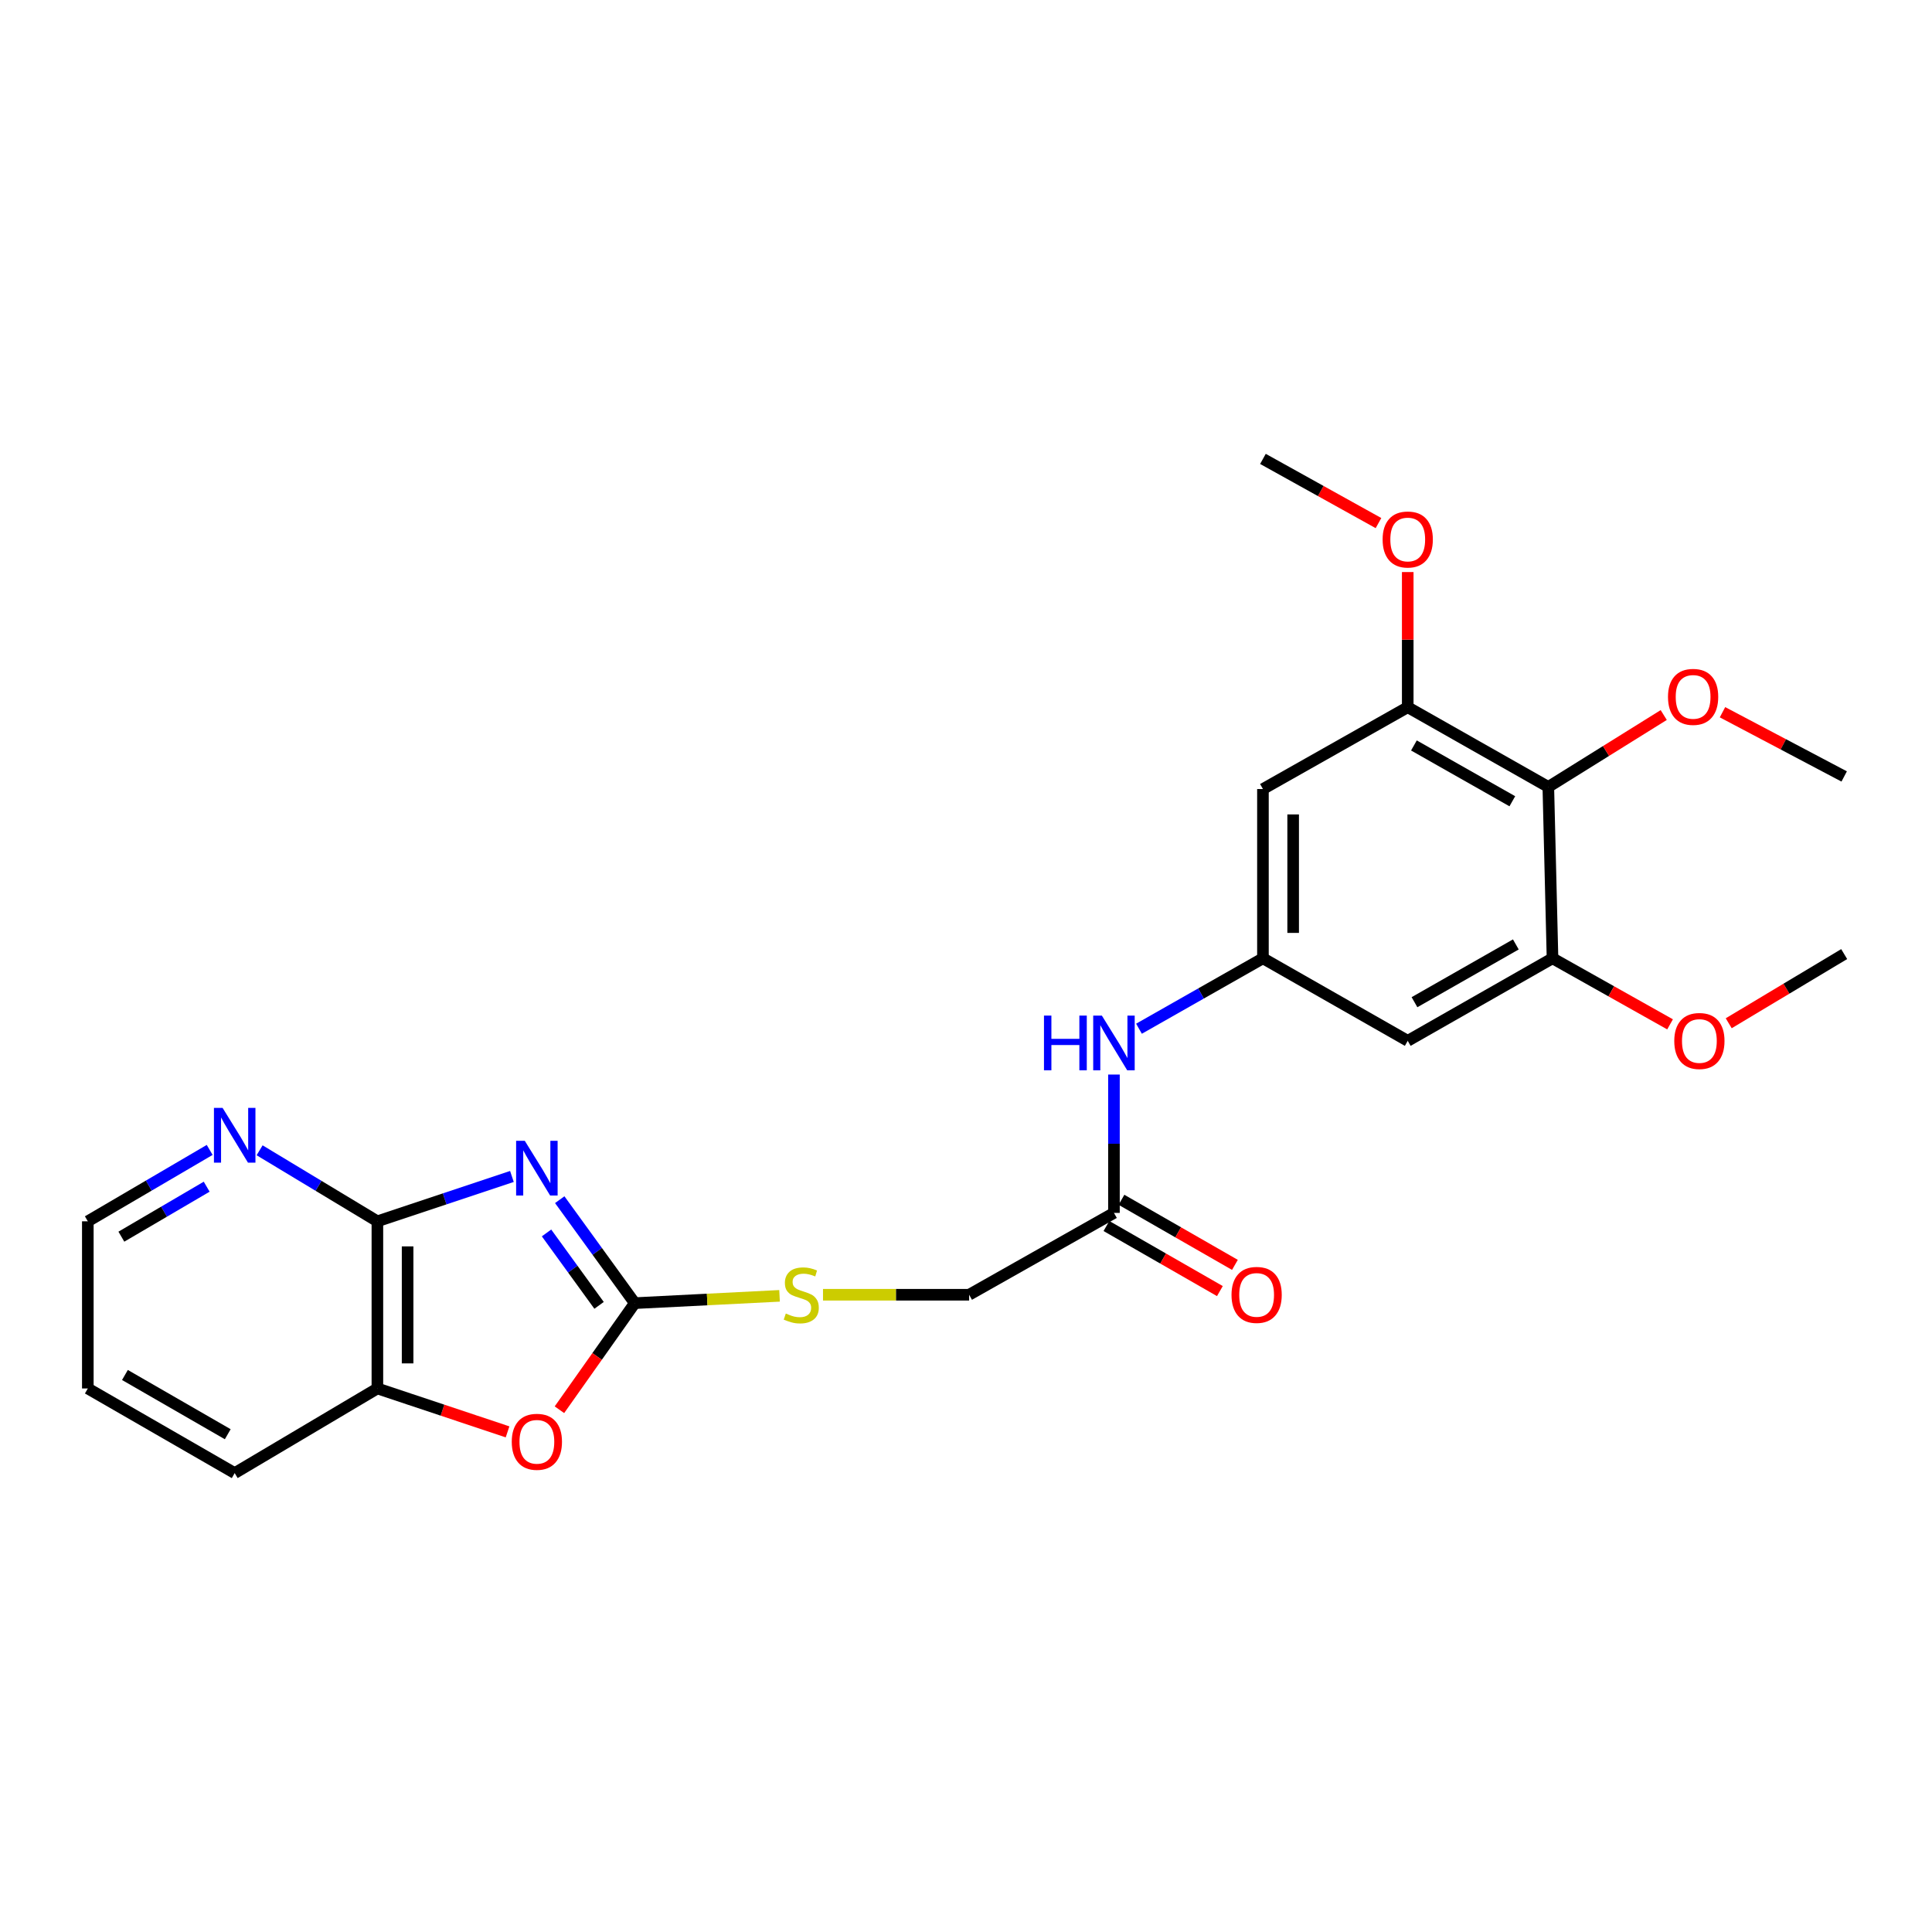 <?xml version='1.0' encoding='iso-8859-1'?>
<svg version='1.1' baseProfile='full'
              xmlns='http://www.w3.org/2000/svg'
                      xmlns:rdkit='http://www.rdkit.org/xml'
                      xmlns:xlink='http://www.w3.org/1999/xlink'
                  xml:space='preserve'
width='1000px' height='1000px' viewBox='0 0 1000 1000'>
<!-- END OF HEADER -->
<rect style='opacity:1.0;fill:#FFFFFF;stroke:none' width='1000' height='1000' x='0' y='0'> </rect>
<path class='bond-0' d='M 289.719,620.951 L 309.141,647.728' style='fill:none;fill-rule:evenodd;stroke:#0000FF;stroke-width:6px;stroke-linecap:butt;stroke-linejoin:miter;stroke-opacity:1' />
<path class='bond-0' d='M 309.141,647.728 L 328.563,674.504' style='fill:none;fill-rule:evenodd;stroke:#000000;stroke-width:6px;stroke-linecap:butt;stroke-linejoin:miter;stroke-opacity:1' />
<path class='bond-0' d='M 282.886,638.166 L 296.481,656.91' style='fill:none;fill-rule:evenodd;stroke:#0000FF;stroke-width:6px;stroke-linecap:butt;stroke-linejoin:miter;stroke-opacity:1' />
<path class='bond-0' d='M 296.481,656.91 L 310.077,675.654' style='fill:none;fill-rule:evenodd;stroke:#000000;stroke-width:6px;stroke-linecap:butt;stroke-linejoin:miter;stroke-opacity:1' />
<path class='bond-1' d='M 264.968,608.938 L 230.152,620.544' style='fill:none;fill-rule:evenodd;stroke:#0000FF;stroke-width:6px;stroke-linecap:butt;stroke-linejoin:miter;stroke-opacity:1' />
<path class='bond-1' d='M 230.152,620.544 L 195.336,632.149' style='fill:none;fill-rule:evenodd;stroke:#000000;stroke-width:6px;stroke-linecap:butt;stroke-linejoin:miter;stroke-opacity:1' />
<path class='bond-2' d='M 328.563,674.504 L 309.061,702.091' style='fill:none;fill-rule:evenodd;stroke:#000000;stroke-width:6px;stroke-linecap:butt;stroke-linejoin:miter;stroke-opacity:1' />
<path class='bond-2' d='M 309.061,702.091 L 289.559,729.677' style='fill:none;fill-rule:evenodd;stroke:#FF0000;stroke-width:6px;stroke-linecap:butt;stroke-linejoin:miter;stroke-opacity:1' />
<path class='bond-13' d='M 328.563,674.504 L 366.029,672.616' style='fill:none;fill-rule:evenodd;stroke:#000000;stroke-width:6px;stroke-linecap:butt;stroke-linejoin:miter;stroke-opacity:1' />
<path class='bond-13' d='M 366.029,672.616 L 403.496,670.727' style='fill:none;fill-rule:evenodd;stroke:#CCCC00;stroke-width:6px;stroke-linecap:butt;stroke-linejoin:miter;stroke-opacity:1' />
<path class='bond-6' d='M 195.336,632.149 L 195.336,718.667' style='fill:none;fill-rule:evenodd;stroke:#000000;stroke-width:6px;stroke-linecap:butt;stroke-linejoin:miter;stroke-opacity:1' />
<path class='bond-6' d='M 210.975,645.127 L 210.975,705.689' style='fill:none;fill-rule:evenodd;stroke:#000000;stroke-width:6px;stroke-linecap:butt;stroke-linejoin:miter;stroke-opacity:1' />
<path class='bond-12' d='M 195.336,632.149 L 164.855,613.769' style='fill:none;fill-rule:evenodd;stroke:#000000;stroke-width:6px;stroke-linecap:butt;stroke-linejoin:miter;stroke-opacity:1' />
<path class='bond-12' d='M 164.855,613.769 L 134.373,595.389' style='fill:none;fill-rule:evenodd;stroke:#0000FF;stroke-width:6px;stroke-linecap:butt;stroke-linejoin:miter;stroke-opacity:1' />
<path class='bond-25' d='M 262.708,741.131 L 229.022,729.899' style='fill:none;fill-rule:evenodd;stroke:#FF0000;stroke-width:6px;stroke-linecap:butt;stroke-linejoin:miter;stroke-opacity:1' />
<path class='bond-25' d='M 229.022,729.899 L 195.336,718.667' style='fill:none;fill-rule:evenodd;stroke:#000000;stroke-width:6px;stroke-linecap:butt;stroke-linejoin:miter;stroke-opacity:1' />
<path class='bond-3' d='M 801.406,407.313 L 728.641,366.053' style='fill:none;fill-rule:evenodd;stroke:#000000;stroke-width:6px;stroke-linecap:butt;stroke-linejoin:miter;stroke-opacity:1' />
<path class='bond-3' d='M 782.777,414.728 L 731.842,385.846' style='fill:none;fill-rule:evenodd;stroke:#000000;stroke-width:6px;stroke-linecap:butt;stroke-linejoin:miter;stroke-opacity:1' />
<path class='bond-16' d='M 801.406,407.313 L 831.274,388.705' style='fill:none;fill-rule:evenodd;stroke:#000000;stroke-width:6px;stroke-linecap:butt;stroke-linejoin:miter;stroke-opacity:1' />
<path class='bond-16' d='M 831.274,388.705 L 861.143,370.097' style='fill:none;fill-rule:evenodd;stroke:#FF0000;stroke-width:6px;stroke-linecap:butt;stroke-linejoin:miter;stroke-opacity:1' />
<path class='bond-27' d='M 801.406,407.313 L 803.578,496.012' style='fill:none;fill-rule:evenodd;stroke:#000000;stroke-width:6px;stroke-linecap:butt;stroke-linejoin:miter;stroke-opacity:1' />
<path class='bond-4' d='M 803.578,496.012 L 728.641,538.732' style='fill:none;fill-rule:evenodd;stroke:#000000;stroke-width:6px;stroke-linecap:butt;stroke-linejoin:miter;stroke-opacity:1' />
<path class='bond-4' d='M 784.592,488.834 L 732.136,518.738' style='fill:none;fill-rule:evenodd;stroke:#000000;stroke-width:6px;stroke-linecap:butt;stroke-linejoin:miter;stroke-opacity:1' />
<path class='bond-18' d='M 803.578,496.012 L 833.999,513.107' style='fill:none;fill-rule:evenodd;stroke:#000000;stroke-width:6px;stroke-linecap:butt;stroke-linejoin:miter;stroke-opacity:1' />
<path class='bond-18' d='M 833.999,513.107 L 864.42,530.202' style='fill:none;fill-rule:evenodd;stroke:#FF0000;stroke-width:6px;stroke-linecap:butt;stroke-linejoin:miter;stroke-opacity:1' />
<path class='bond-5' d='M 728.641,366.053 L 653.696,408.408' style='fill:none;fill-rule:evenodd;stroke:#000000;stroke-width:6px;stroke-linecap:butt;stroke-linejoin:miter;stroke-opacity:1' />
<path class='bond-17' d='M 728.641,366.053 L 728.641,331.073' style='fill:none;fill-rule:evenodd;stroke:#000000;stroke-width:6px;stroke-linecap:butt;stroke-linejoin:miter;stroke-opacity:1' />
<path class='bond-17' d='M 728.641,331.073 L 728.641,296.093' style='fill:none;fill-rule:evenodd;stroke:#FF0000;stroke-width:6px;stroke-linecap:butt;stroke-linejoin:miter;stroke-opacity:1' />
<path class='bond-19' d='M 195.336,718.667 L 121.477,762.473' style='fill:none;fill-rule:evenodd;stroke:#000000;stroke-width:6px;stroke-linecap:butt;stroke-linejoin:miter;stroke-opacity:1' />
<path class='bond-7' d='M 653.696,496.012 L 621.616,514.239' style='fill:none;fill-rule:evenodd;stroke:#000000;stroke-width:6px;stroke-linecap:butt;stroke-linejoin:miter;stroke-opacity:1' />
<path class='bond-7' d='M 621.616,514.239 L 589.536,532.465' style='fill:none;fill-rule:evenodd;stroke:#0000FF;stroke-width:6px;stroke-linecap:butt;stroke-linejoin:miter;stroke-opacity:1' />
<path class='bond-8' d='M 653.696,496.012 L 728.641,538.732' style='fill:none;fill-rule:evenodd;stroke:#000000;stroke-width:6px;stroke-linecap:butt;stroke-linejoin:miter;stroke-opacity:1' />
<path class='bond-9' d='M 653.696,496.012 L 653.696,408.408' style='fill:none;fill-rule:evenodd;stroke:#000000;stroke-width:6px;stroke-linecap:butt;stroke-linejoin:miter;stroke-opacity:1' />
<path class='bond-9' d='M 669.335,482.871 L 669.335,421.549' style='fill:none;fill-rule:evenodd;stroke:#000000;stroke-width:6px;stroke-linecap:butt;stroke-linejoin:miter;stroke-opacity:1' />
<path class='bond-10' d='M 576.579,556.186 L 576.579,591.991' style='fill:none;fill-rule:evenodd;stroke:#0000FF;stroke-width:6px;stroke-linecap:butt;stroke-linejoin:miter;stroke-opacity:1' />
<path class='bond-10' d='M 576.579,591.991 L 576.579,627.796' style='fill:none;fill-rule:evenodd;stroke:#000000;stroke-width:6px;stroke-linecap:butt;stroke-linejoin:miter;stroke-opacity:1' />
<path class='bond-11' d='M 576.579,627.796 L 501.616,670.16' style='fill:none;fill-rule:evenodd;stroke:#000000;stroke-width:6px;stroke-linecap:butt;stroke-linejoin:miter;stroke-opacity:1' />
<path class='bond-14' d='M 572.688,634.579 L 602.049,651.422' style='fill:none;fill-rule:evenodd;stroke:#000000;stroke-width:6px;stroke-linecap:butt;stroke-linejoin:miter;stroke-opacity:1' />
<path class='bond-14' d='M 602.049,651.422 L 631.41,668.265' style='fill:none;fill-rule:evenodd;stroke:#FF0000;stroke-width:6px;stroke-linecap:butt;stroke-linejoin:miter;stroke-opacity:1' />
<path class='bond-14' d='M 580.469,621.013 L 609.831,637.856' style='fill:none;fill-rule:evenodd;stroke:#000000;stroke-width:6px;stroke-linecap:butt;stroke-linejoin:miter;stroke-opacity:1' />
<path class='bond-14' d='M 609.831,637.856 L 639.192,654.699' style='fill:none;fill-rule:evenodd;stroke:#FF0000;stroke-width:6px;stroke-linecap:butt;stroke-linejoin:miter;stroke-opacity:1' />
<path class='bond-20' d='M 108.534,595.195 L 76.995,613.672' style='fill:none;fill-rule:evenodd;stroke:#0000FF;stroke-width:6px;stroke-linecap:butt;stroke-linejoin:miter;stroke-opacity:1' />
<path class='bond-20' d='M 76.995,613.672 L 45.455,632.149' style='fill:none;fill-rule:evenodd;stroke:#000000;stroke-width:6px;stroke-linecap:butt;stroke-linejoin:miter;stroke-opacity:1' />
<path class='bond-20' d='M 106.978,614.232 L 84.9,627.166' style='fill:none;fill-rule:evenodd;stroke:#0000FF;stroke-width:6px;stroke-linecap:butt;stroke-linejoin:miter;stroke-opacity:1' />
<path class='bond-20' d='M 84.9,627.166 L 62.822,640.1' style='fill:none;fill-rule:evenodd;stroke:#000000;stroke-width:6px;stroke-linecap:butt;stroke-linejoin:miter;stroke-opacity:1' />
<path class='bond-15' d='M 425.985,670.16 L 463.801,670.16' style='fill:none;fill-rule:evenodd;stroke:#CCCC00;stroke-width:6px;stroke-linecap:butt;stroke-linejoin:miter;stroke-opacity:1' />
<path class='bond-15' d='M 463.801,670.16 L 501.616,670.16' style='fill:none;fill-rule:evenodd;stroke:#000000;stroke-width:6px;stroke-linecap:butt;stroke-linejoin:miter;stroke-opacity:1' />
<path class='bond-21' d='M 891.561,368.65 L 923.053,385.271' style='fill:none;fill-rule:evenodd;stroke:#FF0000;stroke-width:6px;stroke-linecap:butt;stroke-linejoin:miter;stroke-opacity:1' />
<path class='bond-21' d='M 923.053,385.271 L 954.545,401.892' style='fill:none;fill-rule:evenodd;stroke:#000000;stroke-width:6px;stroke-linecap:butt;stroke-linejoin:miter;stroke-opacity:1' />
<path class='bond-23' d='M 713.498,270.748 L 683.597,254.138' style='fill:none;fill-rule:evenodd;stroke:#FF0000;stroke-width:6px;stroke-linecap:butt;stroke-linejoin:miter;stroke-opacity:1' />
<path class='bond-23' d='M 683.597,254.138 L 653.696,237.527' style='fill:none;fill-rule:evenodd;stroke:#000000;stroke-width:6px;stroke-linecap:butt;stroke-linejoin:miter;stroke-opacity:1' />
<path class='bond-22' d='M 894.784,529.635 L 924.665,511.733' style='fill:none;fill-rule:evenodd;stroke:#FF0000;stroke-width:6px;stroke-linecap:butt;stroke-linejoin:miter;stroke-opacity:1' />
<path class='bond-22' d='M 924.665,511.733 L 954.545,493.831' style='fill:none;fill-rule:evenodd;stroke:#000000;stroke-width:6px;stroke-linecap:butt;stroke-linejoin:miter;stroke-opacity:1' />
<path class='bond-26' d='M 121.477,762.473 L 45.455,718.667' style='fill:none;fill-rule:evenodd;stroke:#000000;stroke-width:6px;stroke-linecap:butt;stroke-linejoin:miter;stroke-opacity:1' />
<path class='bond-26' d='M 117.882,742.352 L 64.666,711.688' style='fill:none;fill-rule:evenodd;stroke:#000000;stroke-width:6px;stroke-linecap:butt;stroke-linejoin:miter;stroke-opacity:1' />
<path class='bond-24' d='M 45.455,632.149 L 45.455,718.667' style='fill:none;fill-rule:evenodd;stroke:#000000;stroke-width:6px;stroke-linecap:butt;stroke-linejoin:miter;stroke-opacity:1' />
<path  class='atom-0' d='M 271.624 590.473
L 280.904 605.473
Q 281.824 606.953, 283.304 609.633
Q 284.784 612.313, 284.864 612.473
L 284.864 590.473
L 288.624 590.473
L 288.624 618.793
L 284.744 618.793
L 274.784 602.393
Q 273.624 600.473, 272.384 598.273
Q 271.184 596.073, 270.824 595.393
L 270.824 618.793
L 267.144 618.793
L 267.144 590.473
L 271.624 590.473
' fill='#0000FF'/>
<path  class='atom-3' d='M 264.884 746.271
Q 264.884 739.471, 268.244 735.671
Q 271.604 731.871, 277.884 731.871
Q 284.164 731.871, 287.524 735.671
Q 290.884 739.471, 290.884 746.271
Q 290.884 753.151, 287.484 757.071
Q 284.084 760.951, 277.884 760.951
Q 271.644 760.951, 268.244 757.071
Q 264.884 753.191, 264.884 746.271
M 277.884 757.751
Q 282.204 757.751, 284.524 754.871
Q 286.884 751.951, 286.884 746.271
Q 286.884 740.711, 284.524 737.911
Q 282.204 735.071, 277.884 735.071
Q 273.564 735.071, 271.204 737.871
Q 268.884 740.671, 268.884 746.271
Q 268.884 751.991, 271.204 754.871
Q 273.564 757.751, 277.884 757.751
' fill='#FF0000'/>
<path  class='atom-11' d='M 540.359 525.667
L 544.199 525.667
L 544.199 537.707
L 558.679 537.707
L 558.679 525.667
L 562.519 525.667
L 562.519 553.987
L 558.679 553.987
L 558.679 540.907
L 544.199 540.907
L 544.199 553.987
L 540.359 553.987
L 540.359 525.667
' fill='#0000FF'/>
<path  class='atom-11' d='M 570.319 525.667
L 579.599 540.667
Q 580.519 542.147, 581.999 544.827
Q 583.479 547.507, 583.559 547.667
L 583.559 525.667
L 587.319 525.667
L 587.319 553.987
L 583.439 553.987
L 573.479 537.587
Q 572.319 535.667, 571.079 533.467
Q 569.879 531.267, 569.519 530.587
L 569.519 553.987
L 565.839 553.987
L 565.839 525.667
L 570.319 525.667
' fill='#0000FF'/>
<path  class='atom-13' d='M 115.217 573.453
L 124.497 588.453
Q 125.417 589.933, 126.897 592.613
Q 128.377 595.293, 128.457 595.453
L 128.457 573.453
L 132.217 573.453
L 132.217 601.773
L 128.337 601.773
L 118.377 585.373
Q 117.217 583.453, 115.977 581.253
Q 114.777 579.053, 114.417 578.373
L 114.417 601.773
L 110.737 601.773
L 110.737 573.453
L 115.217 573.453
' fill='#0000FF'/>
<path  class='atom-14' d='M 406.733 679.88
Q 407.053 680, 408.373 680.56
Q 409.693 681.12, 411.133 681.48
Q 412.613 681.8, 414.053 681.8
Q 416.733 681.8, 418.293 680.52
Q 419.853 679.2, 419.853 676.92
Q 419.853 675.36, 419.053 674.4
Q 418.293 673.44, 417.093 672.92
Q 415.893 672.4, 413.893 671.8
Q 411.373 671.04, 409.853 670.32
Q 408.373 669.6, 407.293 668.08
Q 406.253 666.56, 406.253 664
Q 406.253 660.44, 408.653 658.24
Q 411.093 656.04, 415.893 656.04
Q 419.173 656.04, 422.893 657.6
L 421.973 660.68
Q 418.573 659.28, 416.013 659.28
Q 413.253 659.28, 411.733 660.44
Q 410.213 661.56, 410.253 663.52
Q 410.253 665.04, 411.013 665.96
Q 411.813 666.88, 412.933 667.4
Q 414.093 667.92, 416.013 668.52
Q 418.573 669.32, 420.093 670.12
Q 421.613 670.92, 422.693 672.56
Q 423.813 674.16, 423.813 676.92
Q 423.813 680.84, 421.173 682.96
Q 418.573 685.04, 414.213 685.04
Q 411.693 685.04, 409.773 684.48
Q 407.893 683.96, 405.653 683.04
L 406.733 679.88
' fill='#CCCC00'/>
<path  class='atom-15' d='M 637.429 670.24
Q 637.429 663.44, 640.789 659.64
Q 644.149 655.84, 650.429 655.84
Q 656.709 655.84, 660.069 659.64
Q 663.429 663.44, 663.429 670.24
Q 663.429 677.12, 660.029 681.04
Q 656.629 684.92, 650.429 684.92
Q 644.189 684.92, 640.789 681.04
Q 637.429 677.16, 637.429 670.24
M 650.429 681.72
Q 654.749 681.72, 657.069 678.84
Q 659.429 675.92, 659.429 670.24
Q 659.429 664.68, 657.069 661.88
Q 654.749 659.04, 650.429 659.04
Q 646.109 659.04, 643.749 661.84
Q 641.429 664.64, 641.429 670.24
Q 641.429 675.96, 643.749 678.84
Q 646.109 681.72, 650.429 681.72
' fill='#FF0000'/>
<path  class='atom-17' d='M 863.351 360.702
Q 863.351 353.902, 866.711 350.102
Q 870.071 346.302, 876.351 346.302
Q 882.631 346.302, 885.991 350.102
Q 889.351 353.902, 889.351 360.702
Q 889.351 367.582, 885.951 371.502
Q 882.551 375.382, 876.351 375.382
Q 870.111 375.382, 866.711 371.502
Q 863.351 367.622, 863.351 360.702
M 876.351 372.182
Q 880.671 372.182, 882.991 369.302
Q 885.351 366.382, 885.351 360.702
Q 885.351 355.142, 882.991 352.342
Q 880.671 349.502, 876.351 349.502
Q 872.031 349.502, 869.671 352.302
Q 867.351 355.102, 867.351 360.702
Q 867.351 366.422, 869.671 369.302
Q 872.031 372.182, 876.351 372.182
' fill='#FF0000'/>
<path  class='atom-18' d='M 715.641 279.241
Q 715.641 272.441, 719.001 268.641
Q 722.361 264.841, 728.641 264.841
Q 734.921 264.841, 738.281 268.641
Q 741.641 272.441, 741.641 279.241
Q 741.641 286.121, 738.241 290.041
Q 734.841 293.921, 728.641 293.921
Q 722.401 293.921, 719.001 290.041
Q 715.641 286.161, 715.641 279.241
M 728.641 290.721
Q 732.961 290.721, 735.281 287.841
Q 737.641 284.921, 737.641 279.241
Q 737.641 273.681, 735.281 270.881
Q 732.961 268.041, 728.641 268.041
Q 724.321 268.041, 721.961 270.841
Q 719.641 273.641, 719.641 279.241
Q 719.641 284.961, 721.961 287.841
Q 724.321 290.721, 728.641 290.721
' fill='#FF0000'/>
<path  class='atom-19' d='M 866.6 538.812
Q 866.6 532.012, 869.96 528.212
Q 873.32 524.412, 879.6 524.412
Q 885.88 524.412, 889.24 528.212
Q 892.6 532.012, 892.6 538.812
Q 892.6 545.692, 889.2 549.612
Q 885.8 553.492, 879.6 553.492
Q 873.36 553.492, 869.96 549.612
Q 866.6 545.732, 866.6 538.812
M 879.6 550.292
Q 883.92 550.292, 886.24 547.412
Q 888.6 544.492, 888.6 538.812
Q 888.6 533.252, 886.24 530.452
Q 883.92 527.612, 879.6 527.612
Q 875.28 527.612, 872.92 530.412
Q 870.6 533.212, 870.6 538.812
Q 870.6 544.532, 872.92 547.412
Q 875.28 550.292, 879.6 550.292
' fill='#FF0000'/>
</svg>
